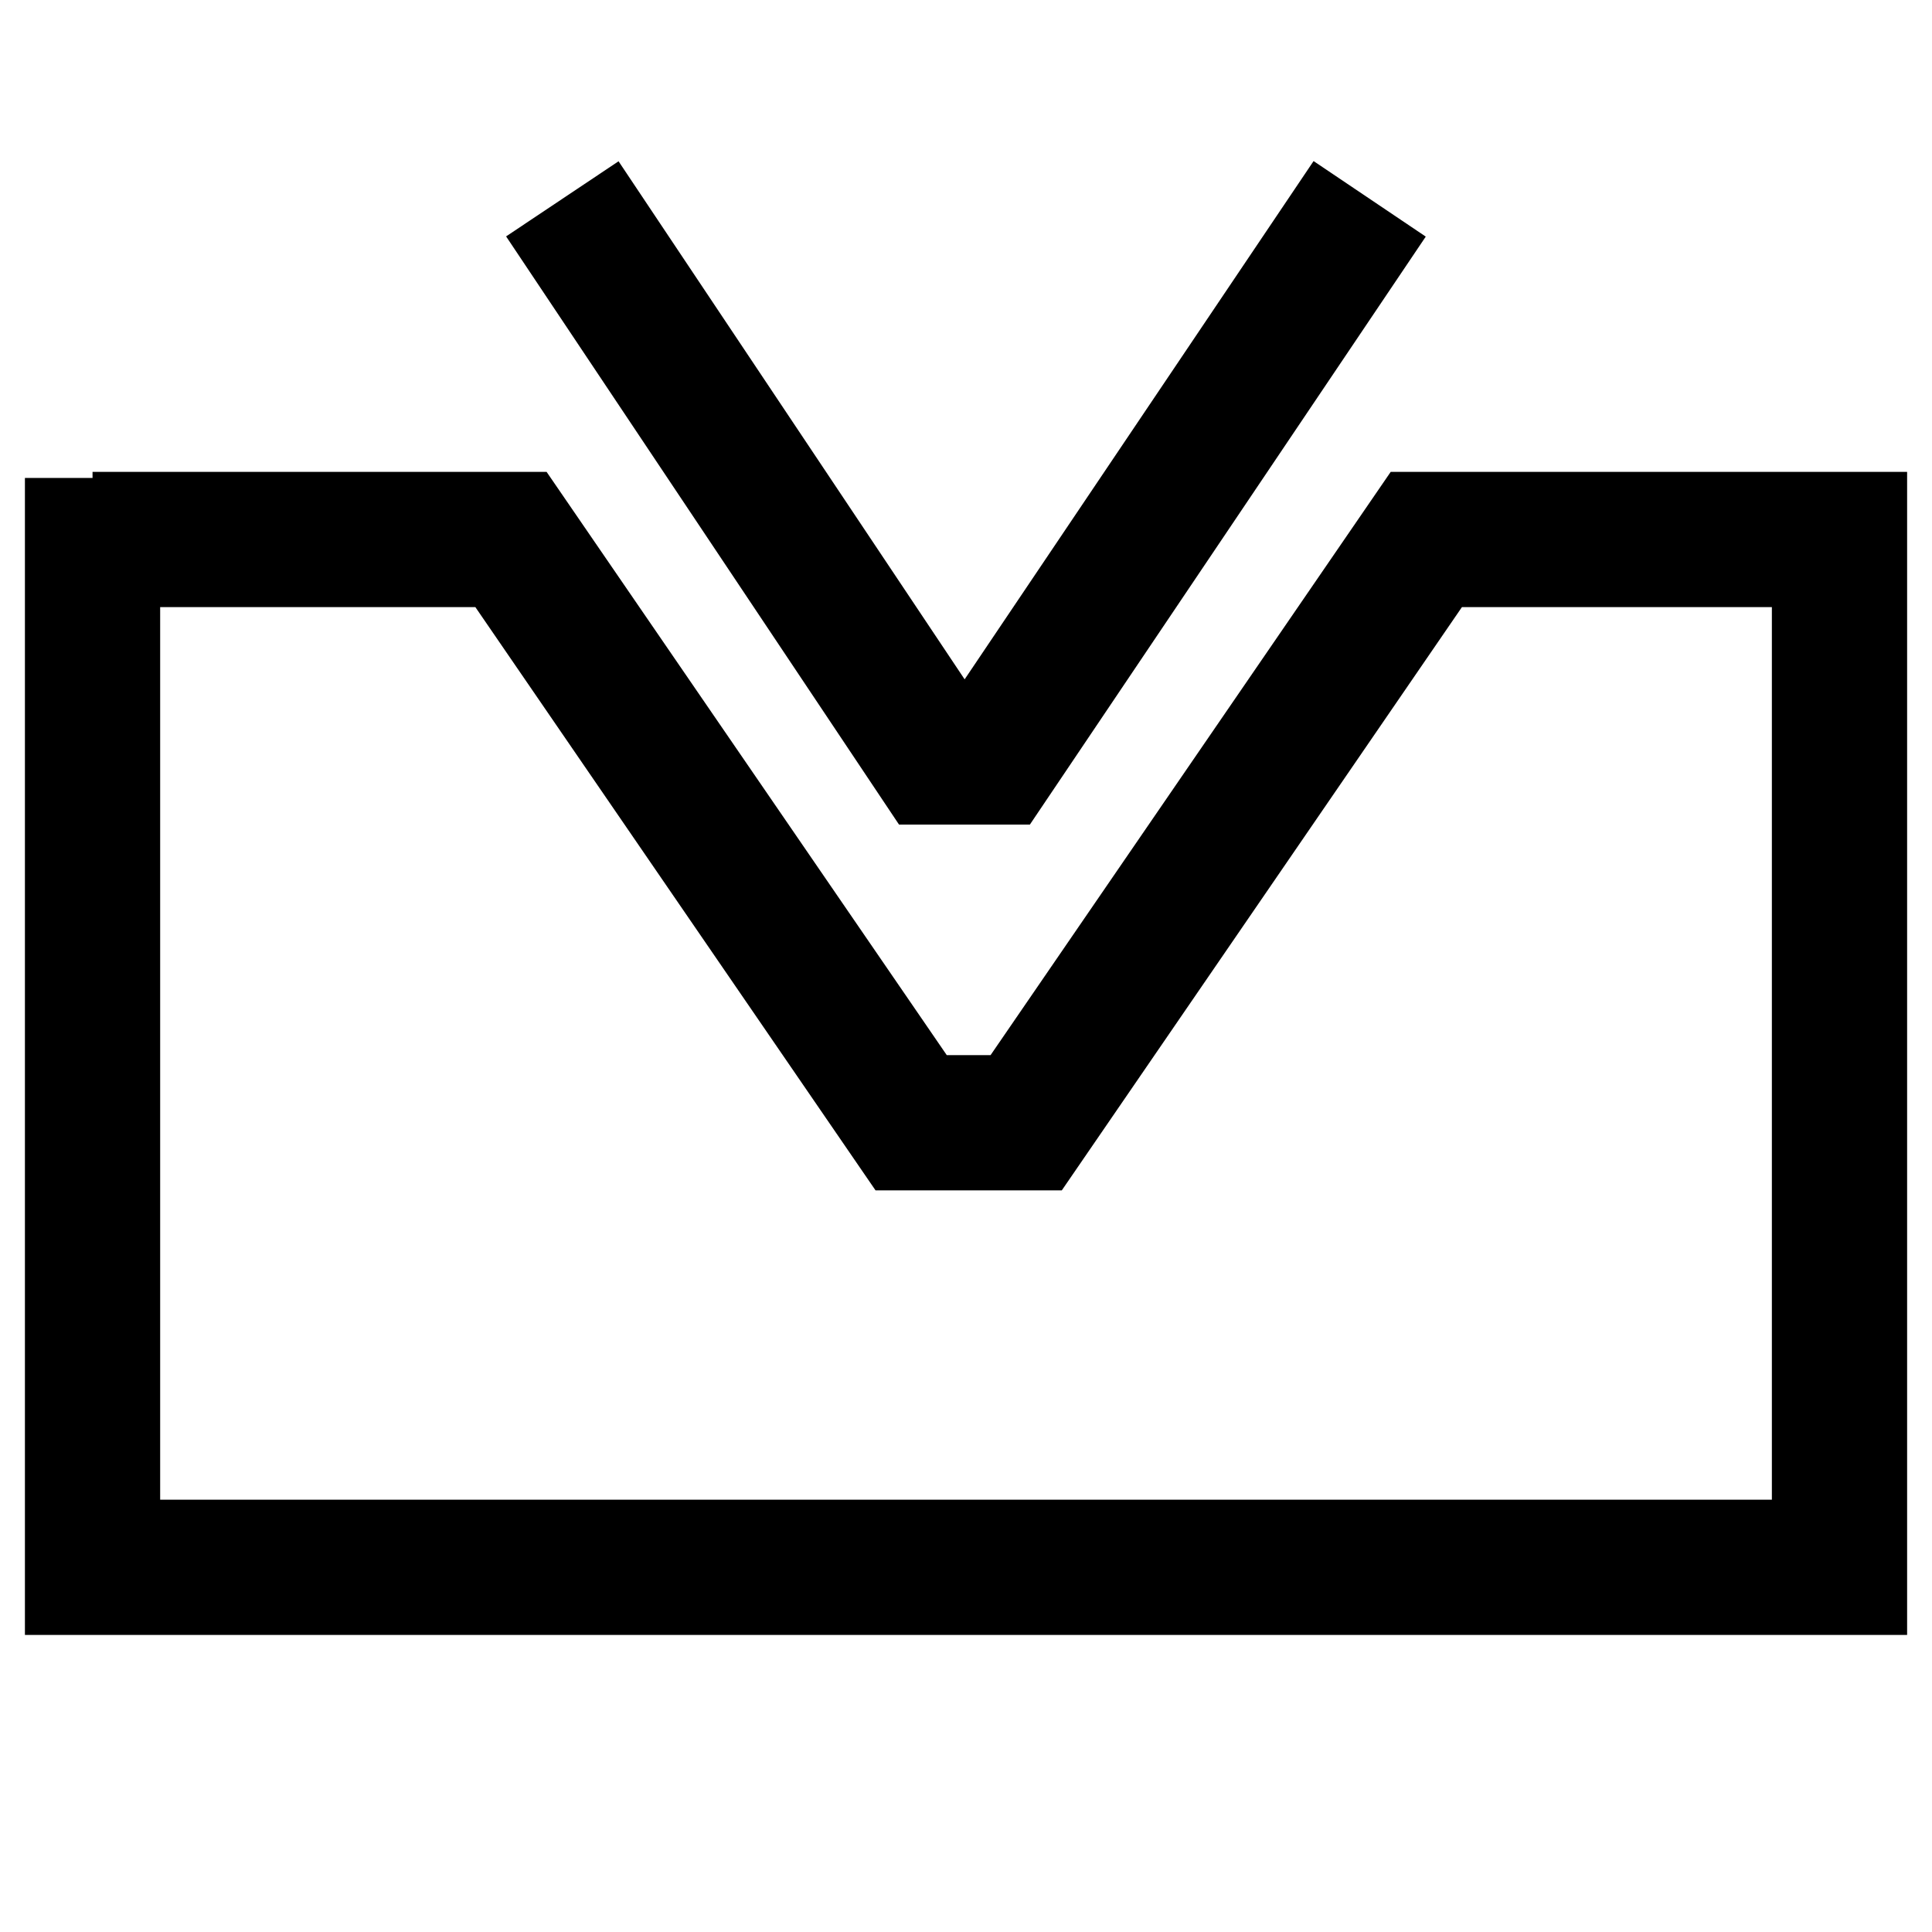 <svg xmlns="http://www.w3.org/2000/svg" xmlns:xlink="http://www.w3.org/1999/xlink" width="50" height="50" viewBox="0 0 50 50">
  <defs>
    <clipPath id="clip-path">
      <rect id="Rectangle_15655" data-name="Rectangle 15655" width="50" height="50" transform="translate(1368 63)" fill="none" stroke="#707070" stroke-width="1"/>
    </clipPath>
  </defs>
  <g id="Mask_Group_25149" data-name="Mask Group 25149" transform="translate(-1368 -63)" clip-path="url(#clip-path)">
    <path id="Path_76832" data-name="Path 76832" d="M-7263.775-13026.7h10.829l10.356,15.094h2.978l10.355-15.094h10.693v26.6h-45.211v-27.073h0v-1.12h0" transform="translate(8634.17 13103.662)" fill="none" stroke="#000" stroke-width="3.5"/>
    <path id="Path_76834" data-name="Path 76834" d="M-6890.267-13126.743l9.649,14.444h1.52l9.725-14.444" transform="translate(8272.82 13194.889)" fill="none" stroke="#000" stroke-width="3.5"/>
  </g>
</svg>
